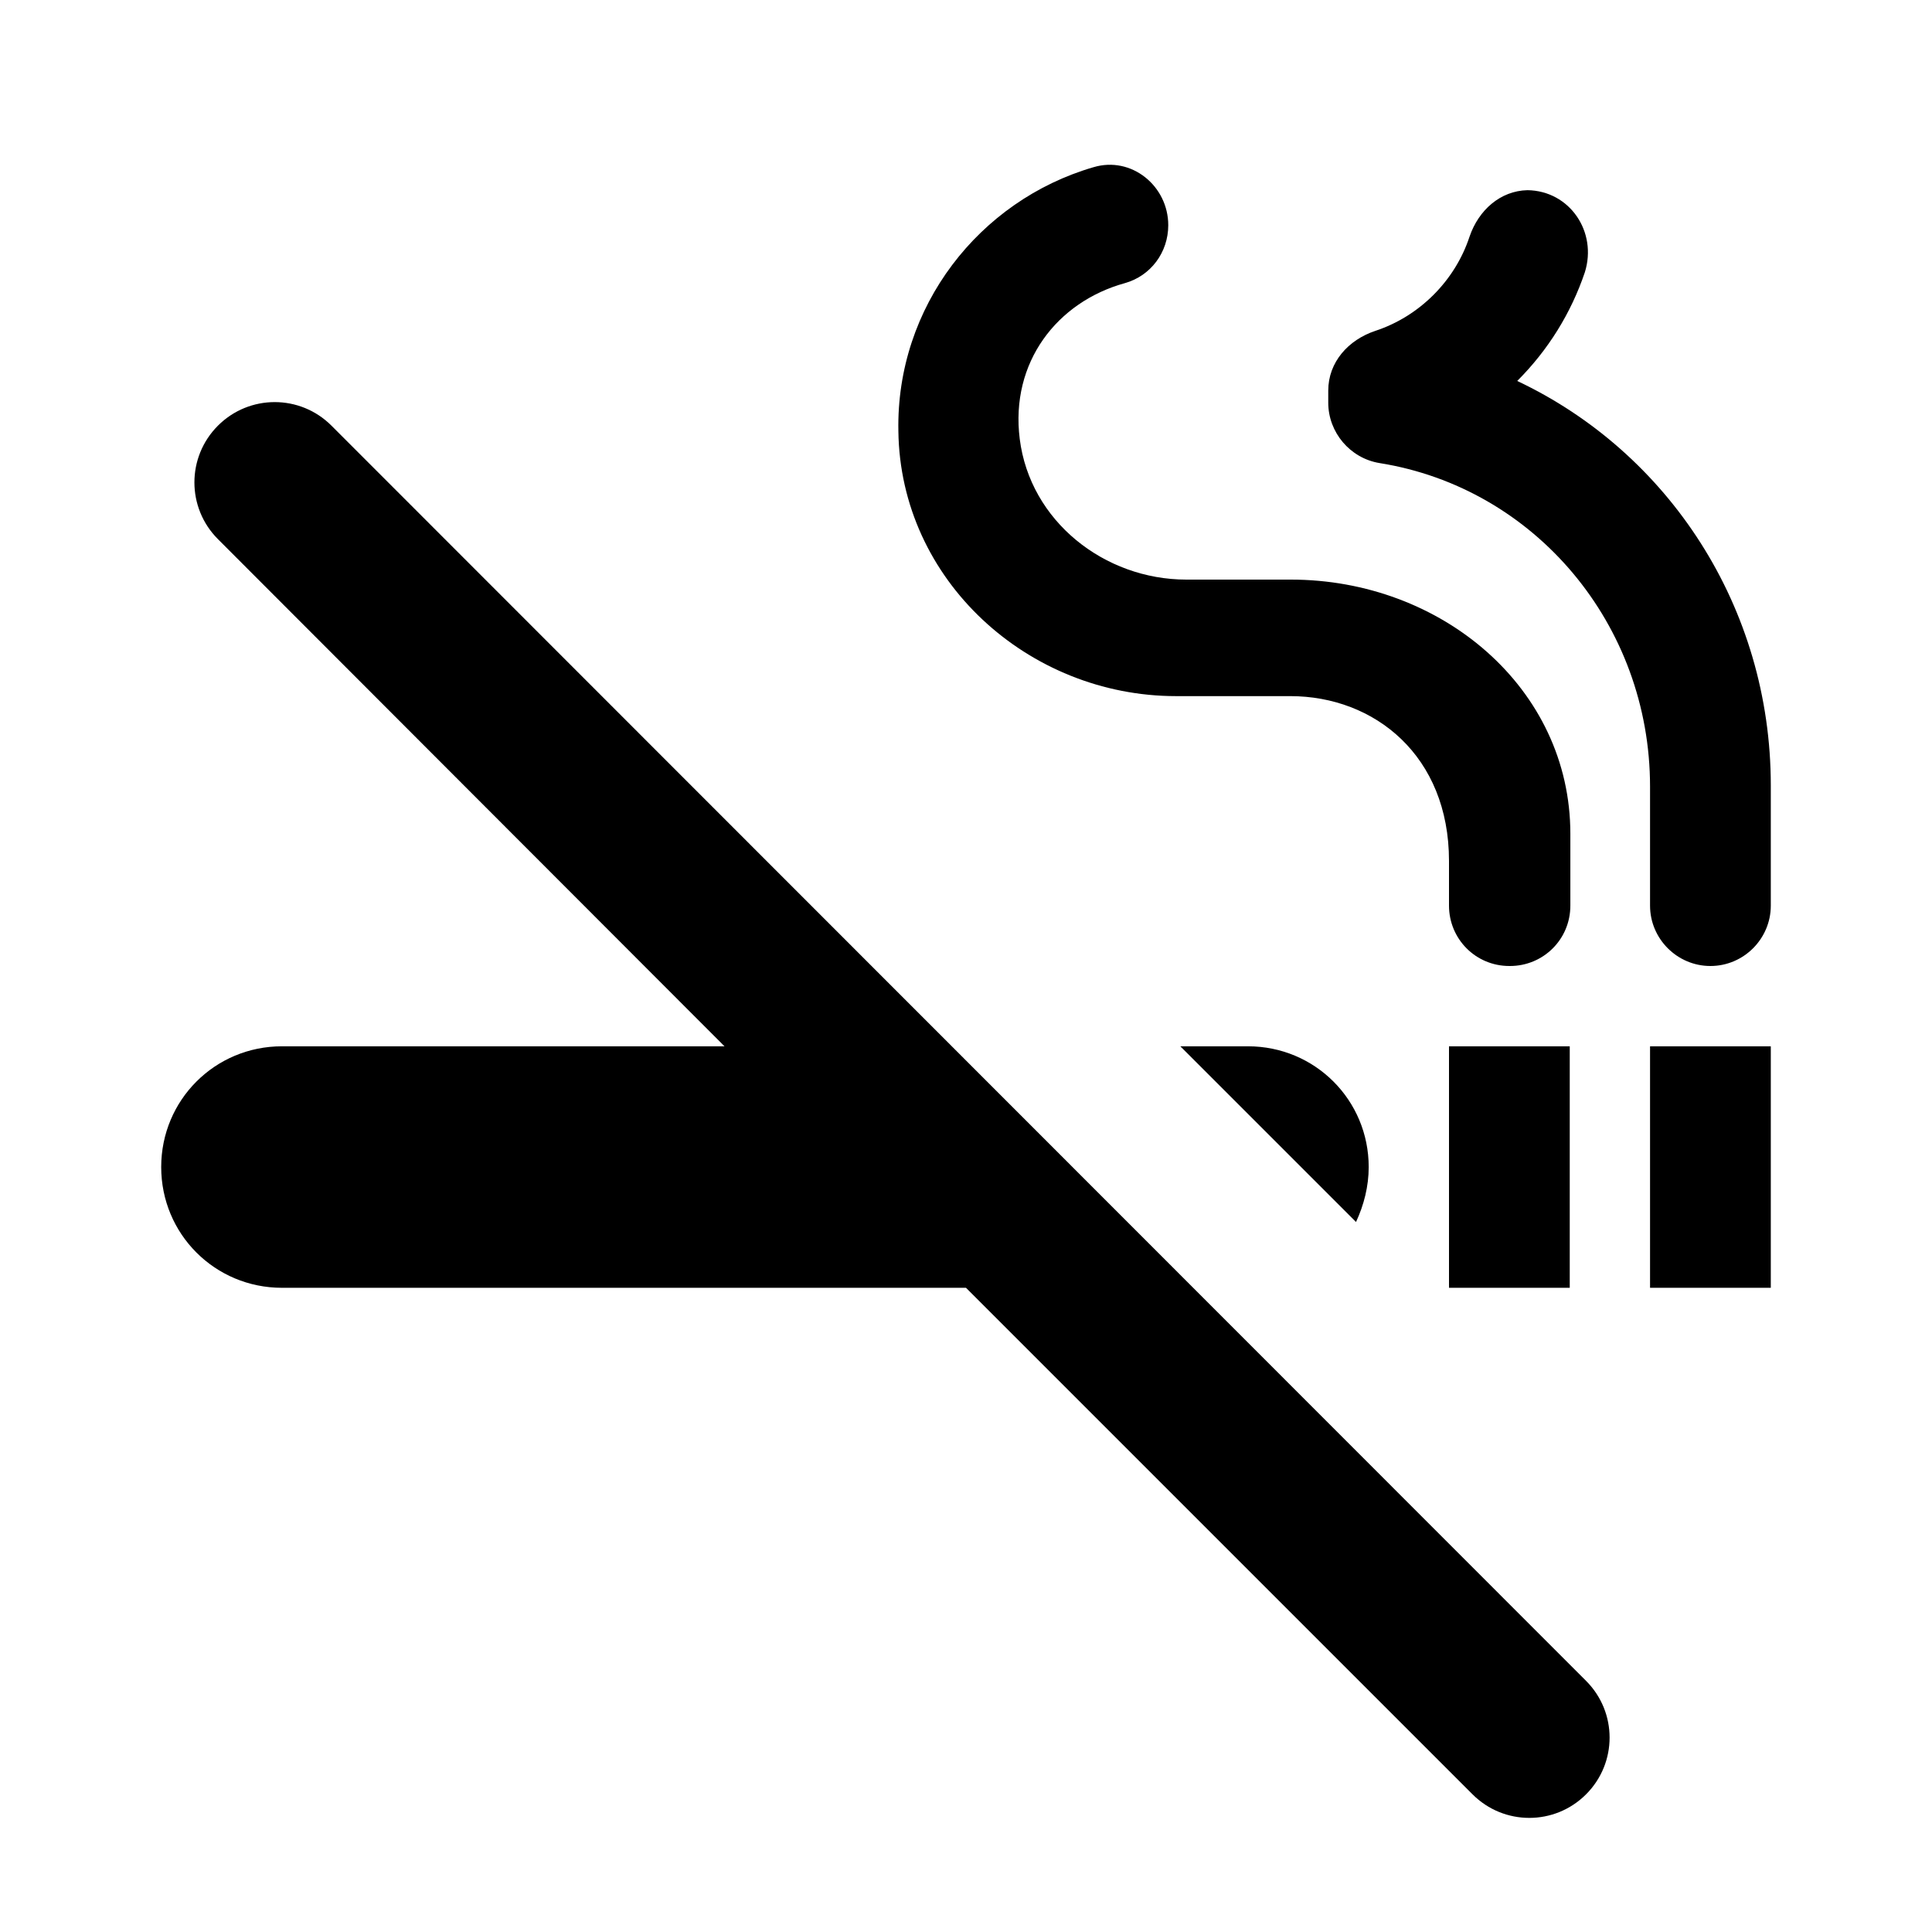 <?xml version="1.0" encoding="utf-8"?>
<!-- Generator: Adobe Illustrator 26.0.2, SVG Export Plug-In . SVG Version: 6.00 Build 0)  -->
<svg version="1.1" xmlns="http://www.w3.org/2000/svg" xmlns:xlink="http://www.w3.org/1999/xlink" x="0px" y="0px"
	 viewBox="0 0 32 32" style="enable-background:new 0 0 32 32;" xml:space="preserve">
<style type="text/css">
	.st0{fill:#078282;}
	.st1{fill:#FFFFFF;}
	.st2{fill:#333333;}
	.st3{fill:none;stroke:#FFFFFF;stroke-width:2;stroke-miterlimit:10;}
	.st4{fill-rule:evenodd;clip-rule:evenodd;fill:#D5D176;}
	.st5{fill:#D5D176;}
	.st6{fill-rule:evenodd;clip-rule:evenodd;fill:#078282;}
	.st7{fill:none;}
	.st8{opacity:0.5;}
	.st9{opacity:0.7;fill:#333333;}
	.st10{fill-rule:evenodd;clip-rule:evenodd;fill:#FFFFFF;}
	.st11{fill:none;stroke:#FFFFFF;stroke-width:0.923;stroke-miterlimit:10;}
	.st12{fill:none;stroke:#D5D176;stroke-miterlimit:10;}
	.st13{clip-path:url(#SVGID_00000109009996734700928000000013180770288742072752_);}
	.st14{clip-path:url(#SVGID_00000183947871089419923010000016087615675828748174_);}
	.st15{fill:#078080;}
	.st16{fill:none;stroke:#078282;stroke-width:1.81;stroke-miterlimit:10;}
	.st17{fill-rule:evenodd;clip-rule:evenodd;fill:none;stroke:#078282;stroke-width:1.81;stroke-miterlimit:10;}
	.st18{fill:none;stroke:#FFFFFF;stroke-width:0.744;stroke-miterlimit:10;}
	.st19{fill:none;stroke:#FFFFFF;stroke-width:0.5;stroke-miterlimit:10;}
	.st20{fill:none;stroke:#FFFFFF;stroke-miterlimit:10;}
	.st21{opacity:0.25;}
	.st22{display:none;}
	.st23{display:inline;}
	.st24{fill:none;stroke:#F003EA;stroke-width:0.5;stroke-miterlimit:10;}
</style>
<g id="Capa_3">
</g>
<g id="Capa_1">
	<g>
		<path class="st7" d="M0,0h32v32H0V0z"/>
		<path d="M27.33,17.33h2v4h-2V17.33z M24,17.33h2v4h-2V17.33z M22.67,19.33c0-1.11-0.89-2-2-2h-1.12l2.91,2.91
			C22.59,19.96,22.67,19.65,22.67,19.33z M25.28,3.13h0.05H25.28z M25.13,6.31c0.51-0.51,0.89-1.12,1.12-1.8
			c0.21-0.67-0.25-1.35-0.95-1.36c-0.45,0.01-0.81,0.33-0.96,0.77c-0.24,0.73-0.83,1.32-1.56,1.56C22.33,5.63,22,6,22,6.47v0.2
			c0,0.49,0.36,0.92,0.85,1c2.57,0.41,4.48,2.67,4.48,5.36V15c0,0.55,0.45,1,1,1c0.55,0,1-0.45,1-1v-1.99
			C29.33,10.05,27.63,7.49,25.13,6.31z M19.48,11.53h1.89c1.4,0,2.63,0.99,2.63,2.73V15c0,0.55,0.44,1,1,1h0.01c0.55,0,1-0.44,1-1
			v-1.19c0-2.41-2.13-4.21-4.63-4.21h-1.73c-1.36,0-2.59-0.97-2.76-2.33C16.73,6,17.51,5,18.63,4.69c0.43-0.12,0.72-0.51,0.72-0.96
			c0-0.65-0.61-1.15-1.24-0.96c-1.89,0.55-3.27,2.31-3.23,4.37C14.91,9.61,17.03,11.53,19.48,11.53z M5.49,7.05
			c-0.52-0.52-1.36-0.52-1.88,0s-0.52,1.36,0,1.88l8.39,8.4H4.67c-1.11,0-2,0.89-2,2s0.89,2,2,2H16l8.39,8.39
			c0.52,0.52,1.36,0.52,1.88,0c0.52-0.52,0.52-1.36,0-1.88L5.49,7.05z"/>
	</g>
</g>
<g id="columnas" class="st22">
</g>
</svg>
